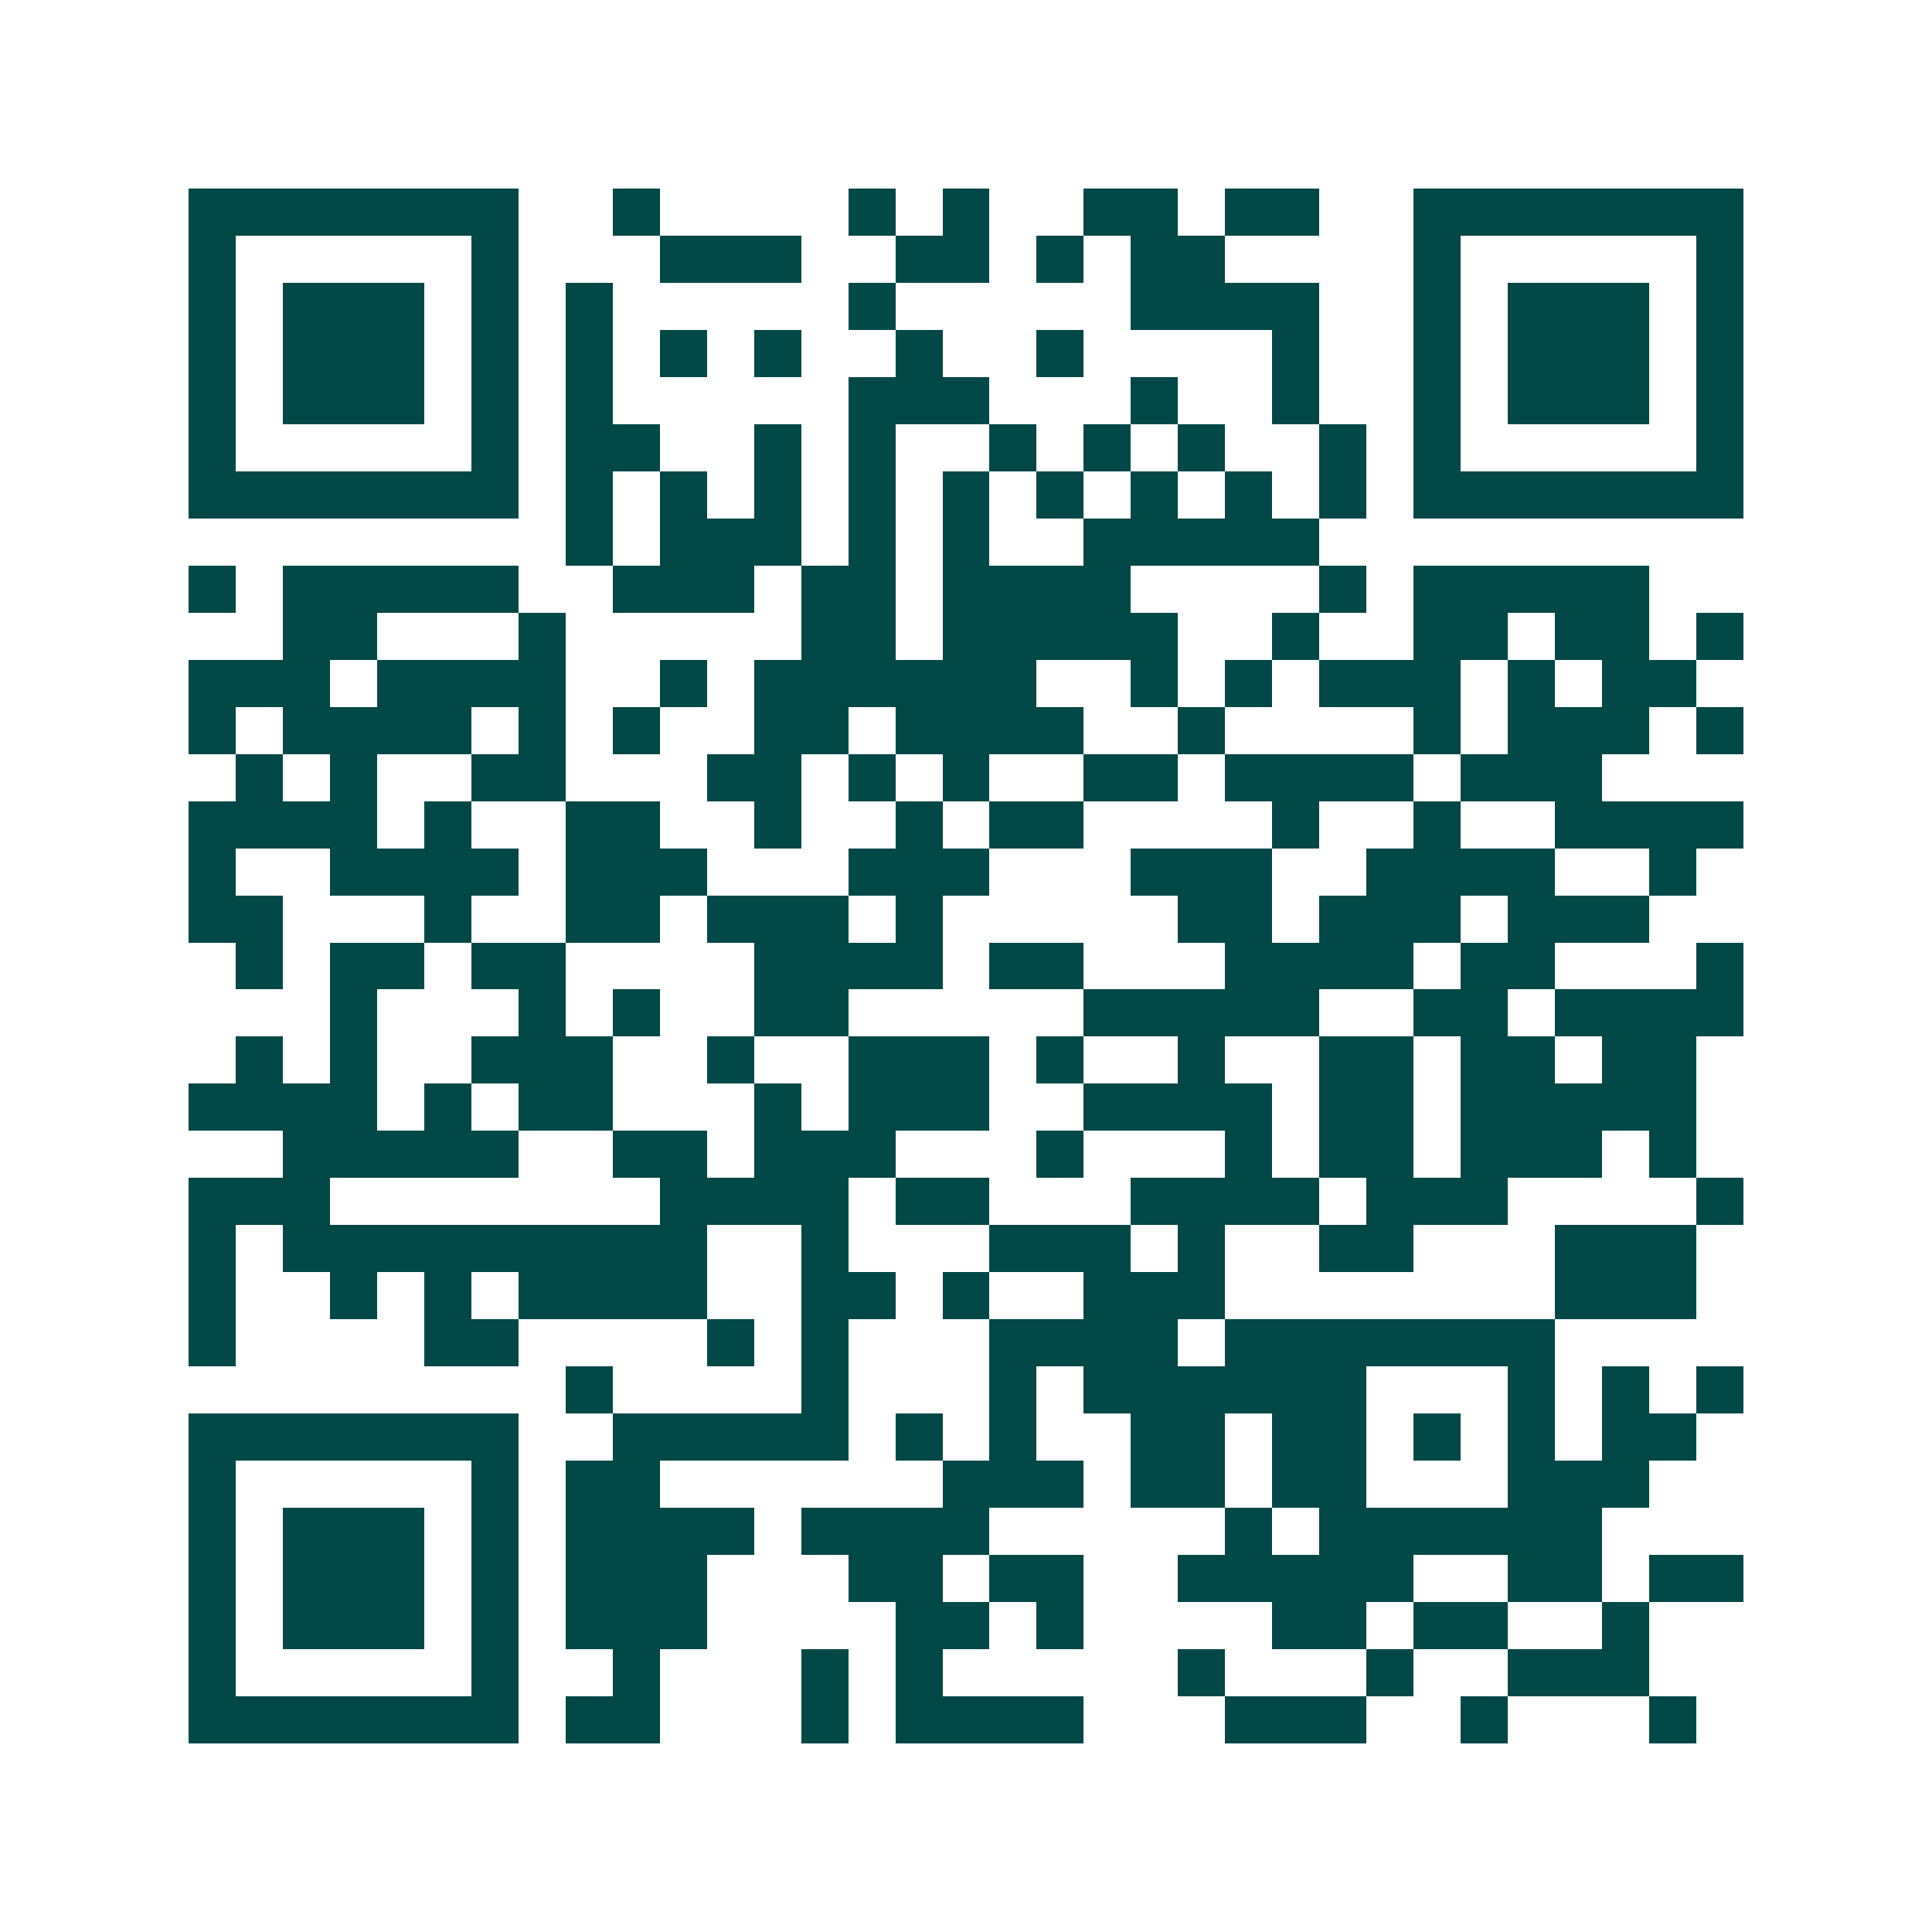 <svg xmlns="http://www.w3.org/2000/svg" width="200" height="200" viewBox="0 0 41 41" shape-rendering="crispEdges"><path fill="#ffffff" d="M0 0h41v41H0z"/><path stroke="#014847" d="M4 4.5h7m2 0h1m4 0h1m1 0h1m2 0h2m1 0h2m2 0h7M4 5.5h1m5 0h1m3 0h3m2 0h2m1 0h1m1 0h2m4 0h1m5 0h1M4 6.5h1m1 0h3m1 0h1m1 0h1m5 0h1m5 0h4m2 0h1m1 0h3m1 0h1M4 7.5h1m1 0h3m1 0h1m1 0h1m1 0h1m1 0h1m2 0h1m2 0h1m4 0h1m2 0h1m1 0h3m1 0h1M4 8.5h1m1 0h3m1 0h1m1 0h1m5 0h3m3 0h1m2 0h1m2 0h1m1 0h3m1 0h1M4 9.5h1m5 0h1m1 0h2m2 0h1m1 0h1m2 0h1m1 0h1m1 0h1m2 0h1m1 0h1m5 0h1M4 10.5h7m1 0h1m1 0h1m1 0h1m1 0h1m1 0h1m1 0h1m1 0h1m1 0h1m1 0h1m1 0h7M12 11.5h1m1 0h3m1 0h1m1 0h1m2 0h5M4 12.5h1m1 0h5m2 0h3m1 0h2m1 0h4m4 0h1m1 0h5M6 13.5h2m3 0h1m5 0h2m1 0h5m2 0h1m2 0h2m1 0h2m1 0h1M4 14.5h3m1 0h4m2 0h1m1 0h6m2 0h1m1 0h1m1 0h3m1 0h1m1 0h2M4 15.5h1m1 0h4m1 0h1m1 0h1m2 0h2m1 0h4m2 0h1m4 0h1m1 0h3m1 0h1M5 16.5h1m1 0h1m2 0h2m3 0h2m1 0h1m1 0h1m2 0h2m1 0h4m1 0h3M4 17.5h4m1 0h1m2 0h2m2 0h1m2 0h1m1 0h2m4 0h1m2 0h1m2 0h4M4 18.5h1m2 0h4m1 0h3m3 0h3m3 0h3m2 0h4m2 0h1M4 19.5h2m3 0h1m2 0h2m1 0h3m1 0h1m5 0h2m1 0h3m1 0h3M5 20.5h1m1 0h2m1 0h2m4 0h4m1 0h2m3 0h4m1 0h2m3 0h1M7 21.5h1m3 0h1m1 0h1m2 0h2m5 0h5m2 0h2m1 0h4M5 22.5h1m1 0h1m2 0h3m2 0h1m2 0h3m1 0h1m2 0h1m2 0h2m1 0h2m1 0h2M4 23.5h4m1 0h1m1 0h2m3 0h1m1 0h3m2 0h4m1 0h2m1 0h5M6 24.5h5m2 0h2m1 0h3m3 0h1m3 0h1m1 0h2m1 0h3m1 0h1M4 25.5h3m7 0h4m1 0h2m3 0h4m1 0h3m4 0h1M4 26.5h1m1 0h9m2 0h1m3 0h3m1 0h1m2 0h2m3 0h3M4 27.5h1m2 0h1m1 0h1m1 0h4m2 0h2m1 0h1m2 0h3m7 0h3M4 28.5h1m4 0h2m4 0h1m1 0h1m3 0h4m1 0h7M12 29.5h1m4 0h1m3 0h1m1 0h6m3 0h1m1 0h1m1 0h1M4 30.5h7m2 0h5m1 0h1m1 0h1m2 0h2m1 0h2m1 0h1m1 0h1m1 0h2M4 31.5h1m5 0h1m1 0h2m6 0h3m1 0h2m1 0h2m3 0h3M4 32.5h1m1 0h3m1 0h1m1 0h4m1 0h4m5 0h1m1 0h6M4 33.5h1m1 0h3m1 0h1m1 0h3m3 0h2m1 0h2m2 0h5m2 0h2m1 0h2M4 34.5h1m1 0h3m1 0h1m1 0h3m4 0h2m1 0h1m4 0h2m1 0h2m2 0h1M4 35.5h1m5 0h1m2 0h1m3 0h1m1 0h1m5 0h1m3 0h1m2 0h3M4 36.5h7m1 0h2m3 0h1m1 0h4m3 0h3m2 0h1m3 0h1"/></svg>
